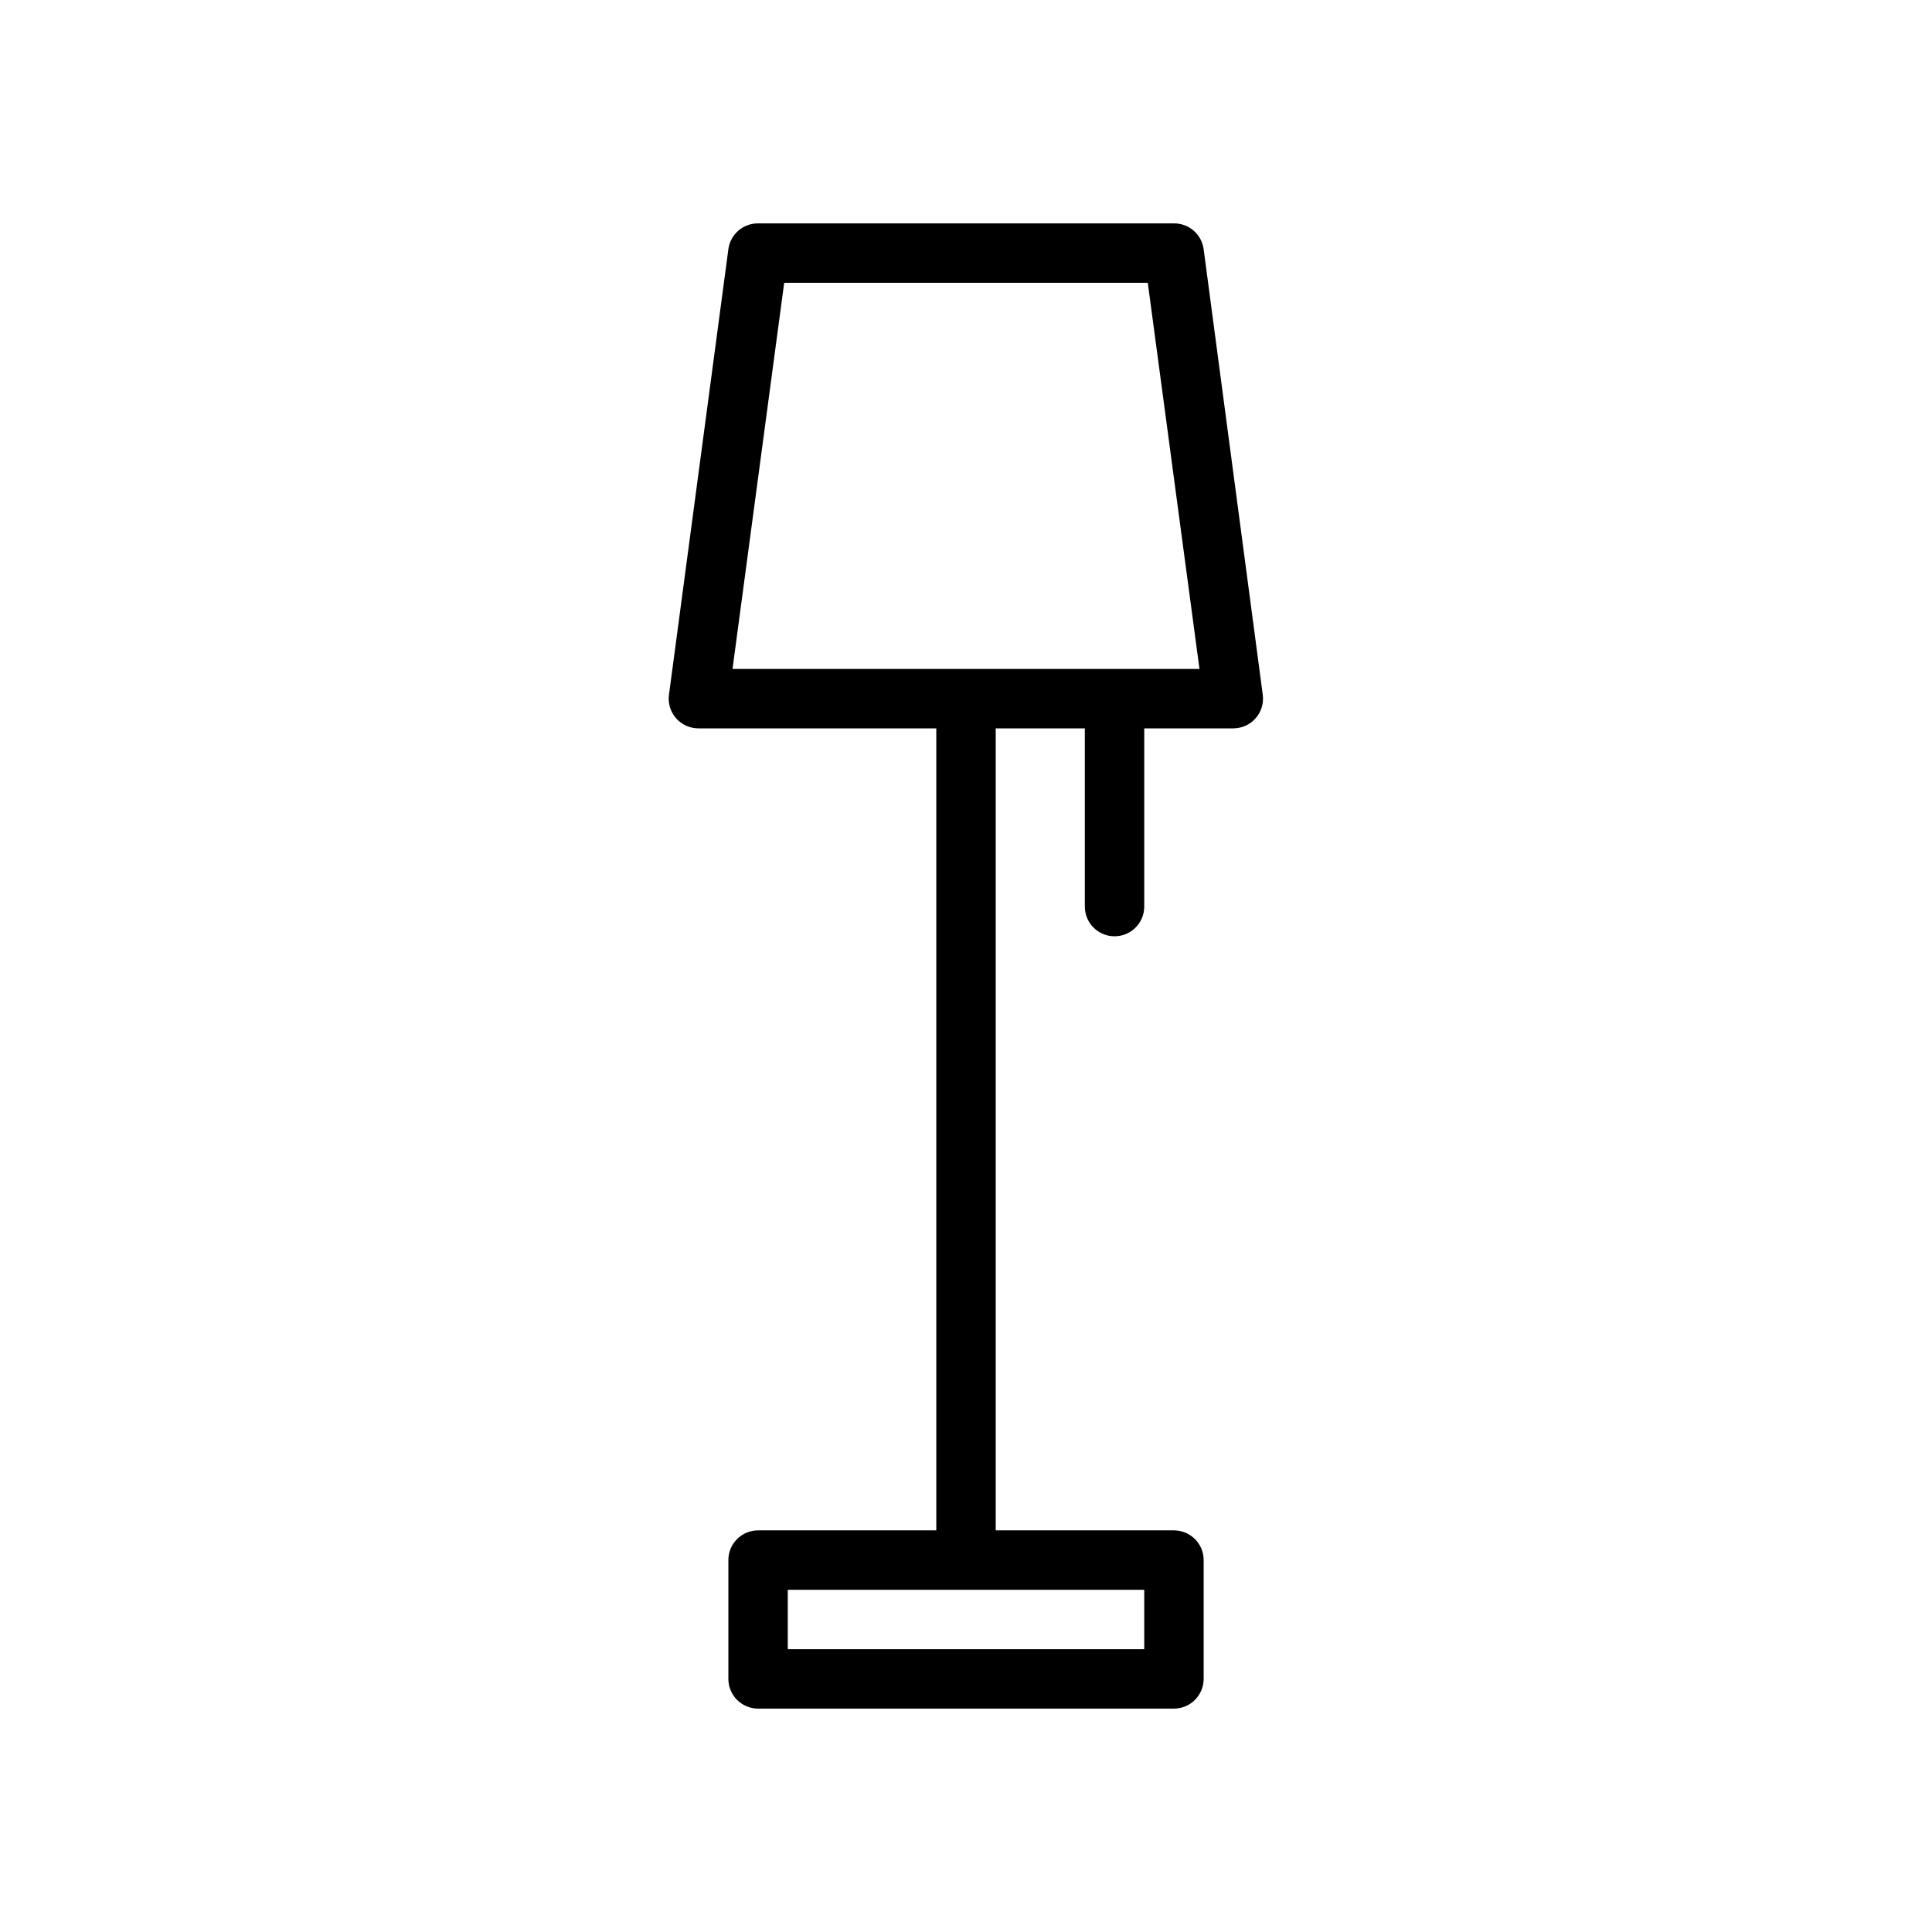<?xml version="1.0" encoding="UTF-8"?>
<!-- Uploaded to: ICON Repo, www.iconrepo.com, Generator: ICON Repo Mixer Tools -->
<svg fill="#000000" width="800px" height="800px" version="1.1" viewBox="144 144 512 512" xmlns="http://www.w3.org/2000/svg">
 <path d="m462.98 210.05c-0.52-3.945-3.894-6.883-7.875-6.848h-110.21c-3.977-0.035-7.356 2.902-7.871 6.848l-15.742 118.08-0.004-0.004c-0.293 2.25 0.395 4.516 1.891 6.223 1.512 1.719 3.695 2.695 5.981 2.676h62.977v212.54h-47.23c-4.348 0-7.871 3.523-7.871 7.871v31.488c0 2.09 0.828 4.09 2.305 5.566 1.477 1.477 3.477 2.309 5.566 2.309h110.21c2.09 0 4.09-0.832 5.566-2.309 1.477-1.477 2.309-3.477 2.309-5.566v-31.488c0-2.086-0.832-4.09-2.309-5.566-1.477-1.477-3.477-2.305-5.566-2.305h-47.23v-212.54h23.617v47.23c0 4.348 3.523 7.871 7.871 7.871s7.871-3.523 7.871-7.871v-47.23h23.617c2.262-0.004 4.41-0.98 5.902-2.676 1.496-1.707 2.184-3.973 1.891-6.223zm-15.746 371.01h-94.465v-15.742h94.465zm-109.11-259.78 13.695-102.34h96.355l13.699 102.34z"/>
</svg>